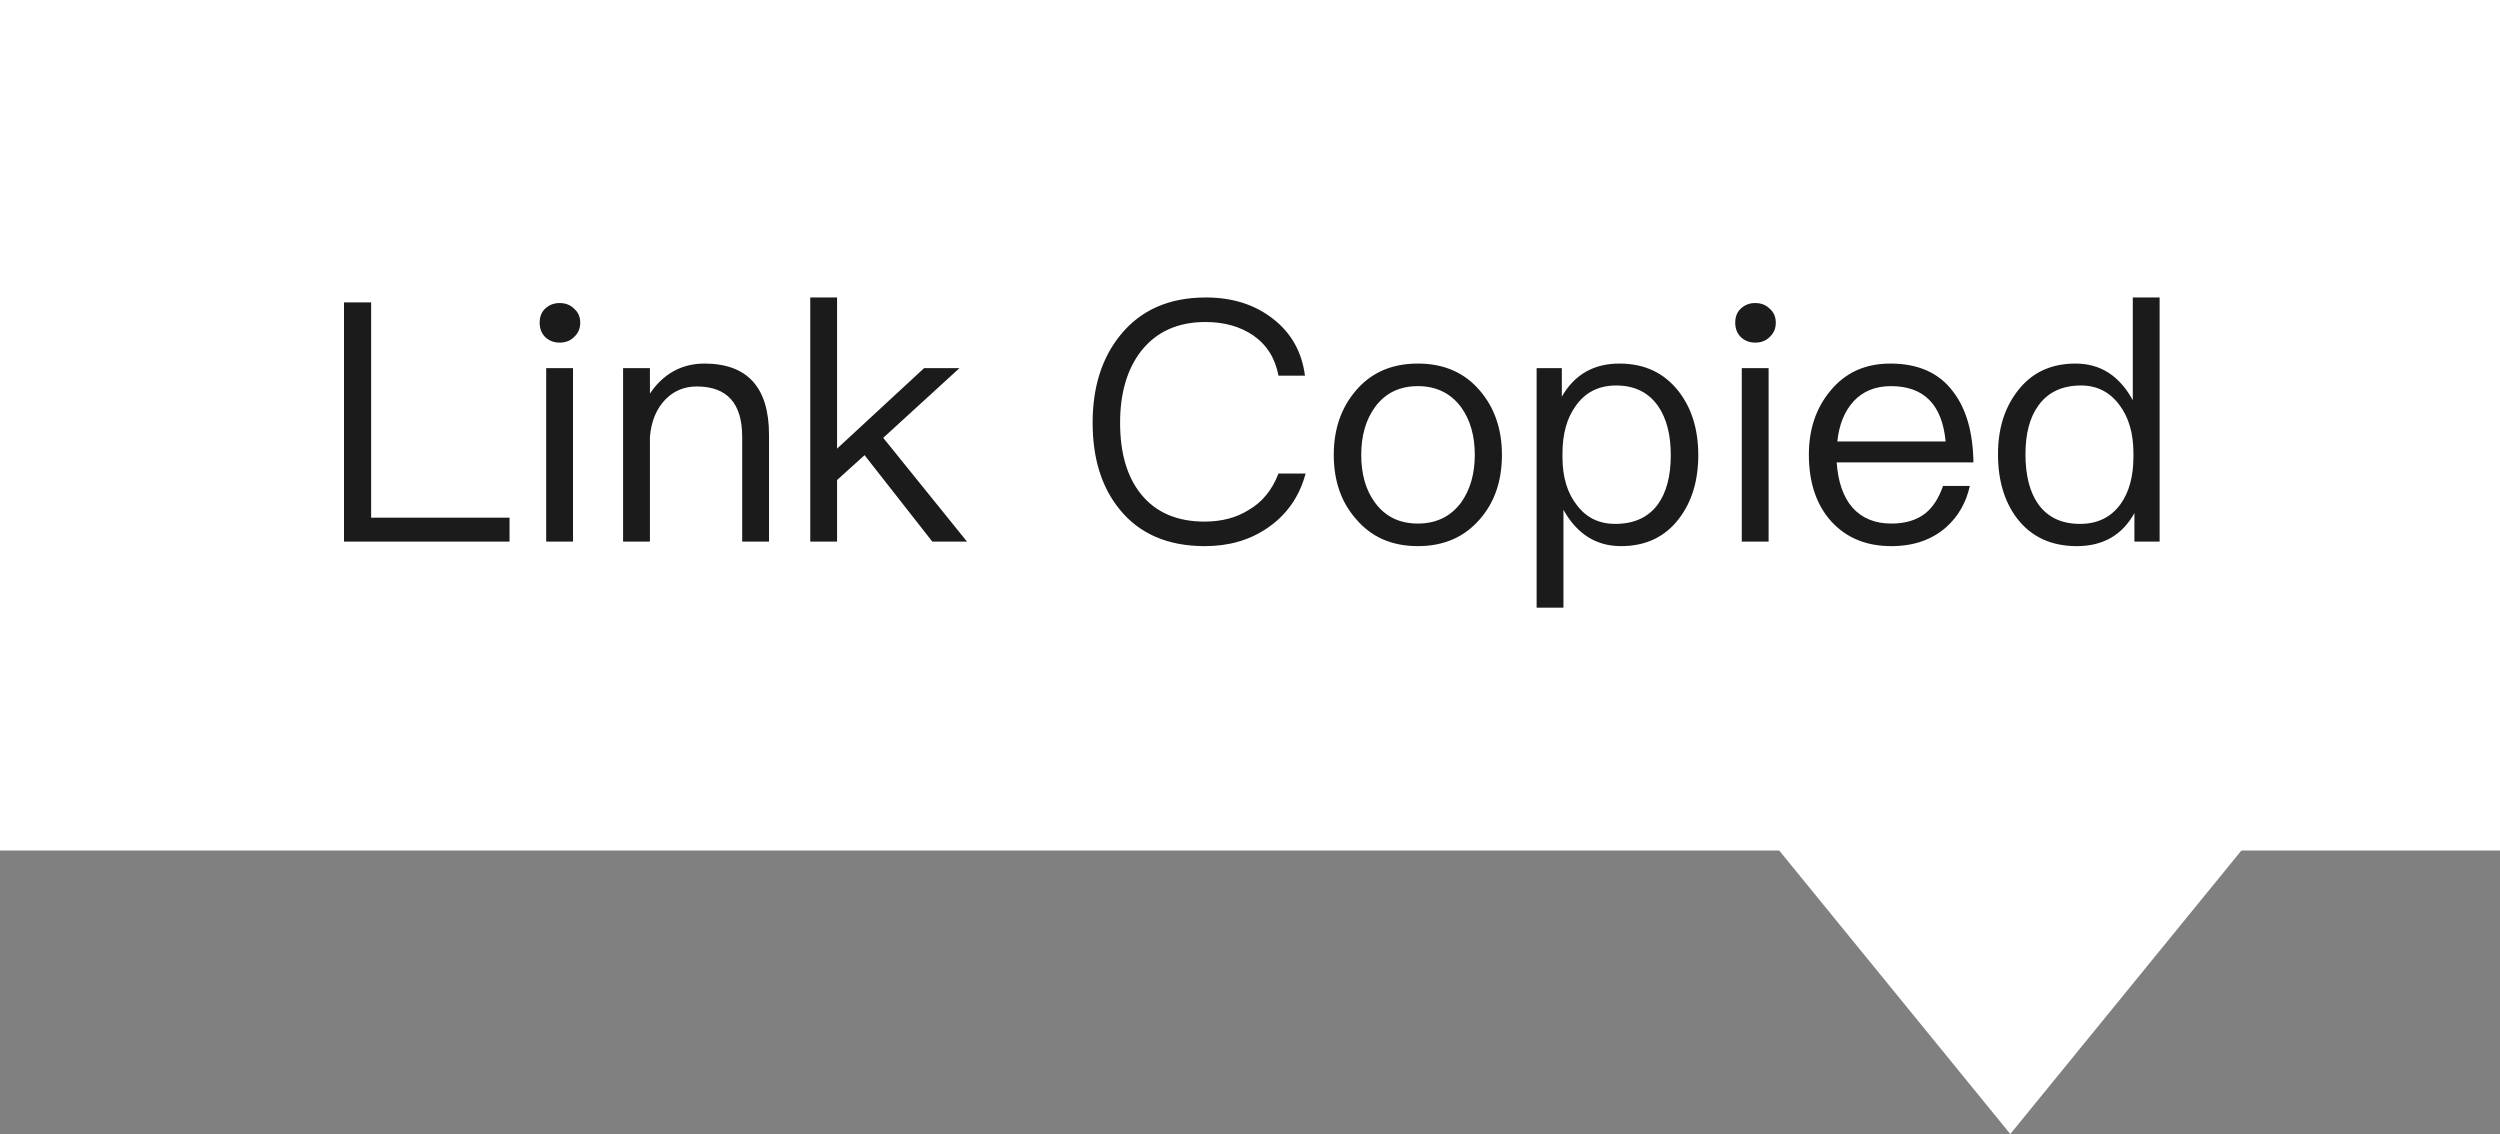 <svg width="97" height="44" viewBox="0 0 97 44" fill="none" xmlns="http://www.w3.org/2000/svg">
<rect x="0" y="0" width="97" height="44" fill="#808080" stroke="none"/>
<g clip-path="url(#clip0_3135_24)">
<path d="M97 0H0V33H97V0Z" fill="white"/>
<path d="M13.347 11.732H14.4V20.086H19.77V21.013H13.347V11.732ZM21.713 11.758C21.941 11.758 22.128 11.83 22.271 11.974C22.432 12.109 22.513 12.291 22.513 12.52C22.513 12.748 22.432 12.934 22.271 13.078C22.128 13.222 21.941 13.294 21.713 13.294C21.493 13.294 21.307 13.222 21.154 13.078C21.01 12.934 20.939 12.748 20.939 12.52C20.939 12.291 21.01 12.109 21.154 11.974C21.307 11.83 21.493 11.758 21.713 11.758ZM21.192 14.284H22.233V21.013H21.192V14.284ZM27.324 14.106C29 14.106 29.838 15.029 29.838 16.874V21.013H28.797V16.95C28.797 15.647 28.209 14.995 27.032 14.995C26.558 14.995 26.156 15.16 25.826 15.49C25.471 15.854 25.268 16.341 25.217 16.95V21.013H24.176V14.284H25.217V15.274C25.462 14.902 25.763 14.614 26.118 14.411C26.482 14.208 26.884 14.106 27.324 14.106ZM31.438 11.542H32.478V17.407L35.855 14.284H37.227L34.269 16.988L37.519 21.013H36.173L33.545 17.661L32.478 18.626V21.013H31.438V11.542ZM46.786 11.542C47.819 11.542 48.686 11.817 49.389 12.367C50.1 12.917 50.514 13.654 50.633 14.576H49.605C49.477 13.899 49.152 13.379 48.627 13.015C48.119 12.668 47.501 12.494 46.773 12.494C45.699 12.494 44.865 12.871 44.273 13.624C43.731 14.326 43.46 15.253 43.46 16.404C43.46 17.572 43.727 18.491 44.26 19.159C44.835 19.879 45.66 20.238 46.735 20.238C47.395 20.238 47.963 20.09 48.437 19.794C48.97 19.489 49.359 19.015 49.605 18.372H50.658C50.413 19.286 49.909 19.997 49.148 20.505C48.47 20.962 47.671 21.19 46.748 21.19C45.309 21.19 44.205 20.712 43.435 19.756C42.741 18.901 42.394 17.784 42.394 16.404C42.394 15.025 42.749 13.895 43.46 13.015C44.247 12.033 45.356 11.542 46.786 11.542ZM55.013 14.106C56.02 14.106 56.82 14.454 57.412 15.148C57.988 15.816 58.275 16.65 58.275 17.648C58.275 18.656 57.992 19.485 57.425 20.137C56.824 20.839 56.02 21.19 55.013 21.19C54.005 21.19 53.206 20.839 52.613 20.137C52.038 19.485 51.75 18.656 51.75 17.648C51.75 16.65 52.038 15.816 52.613 15.148C53.206 14.454 54.005 14.106 55.013 14.106ZM55.013 14.982C54.302 14.982 53.747 15.253 53.35 15.795C52.994 16.286 52.816 16.904 52.816 17.648C52.816 18.402 52.994 19.02 53.35 19.502C53.747 20.044 54.302 20.314 55.013 20.314C55.724 20.314 56.282 20.044 56.688 19.502C57.044 19.003 57.222 18.385 57.222 17.648C57.222 16.904 57.044 16.286 56.688 15.795C56.282 15.253 55.724 14.982 55.013 14.982ZM62.833 14.106C63.806 14.106 64.572 14.466 65.131 15.185C65.639 15.837 65.893 16.662 65.893 17.661C65.893 18.651 65.643 19.472 65.144 20.124C64.602 20.835 63.853 21.19 62.897 21.19C61.932 21.19 61.187 20.721 60.662 19.781V23.577H59.621V14.284H60.599V15.389C61.09 14.534 61.834 14.106 62.833 14.106ZM62.706 14.957C62.029 14.957 61.504 15.224 61.132 15.757C60.793 16.231 60.624 16.844 60.624 17.598V17.737C60.624 18.516 60.815 19.142 61.195 19.616C61.559 20.09 62.05 20.327 62.668 20.327C63.396 20.327 63.946 20.078 64.318 19.578C64.657 19.113 64.826 18.474 64.826 17.661C64.826 16.874 64.665 16.244 64.344 15.77C63.971 15.228 63.425 14.957 62.706 14.957ZM68.102 11.758C68.33 11.758 68.516 11.83 68.66 11.974C68.821 12.109 68.901 12.291 68.901 12.52C68.901 12.748 68.821 12.934 68.66 13.078C68.516 13.222 68.33 13.294 68.102 13.294C67.882 13.294 67.695 13.222 67.543 13.078C67.399 12.934 67.327 12.748 67.327 12.52C67.327 12.291 67.399 12.109 67.543 11.974C67.695 11.83 67.882 11.758 68.102 11.758ZM67.581 14.284H68.622V21.013H67.581V14.284ZM73.345 14.106C74.428 14.106 75.241 14.47 75.782 15.198C76.29 15.858 76.552 16.773 76.569 17.94H71.263C71.314 18.694 71.517 19.278 71.872 19.692C72.245 20.107 72.748 20.314 73.383 20.314C73.933 20.314 74.377 20.179 74.716 19.908C75.004 19.671 75.228 19.32 75.389 18.855H76.43C76.286 19.498 75.985 20.027 75.528 20.441C74.97 20.941 74.255 21.19 73.383 21.19C72.418 21.19 71.644 20.873 71.06 20.238C70.476 19.595 70.184 18.727 70.184 17.636C70.184 16.654 70.463 15.829 71.022 15.16C71.597 14.458 72.371 14.106 73.345 14.106ZM73.37 14.982C72.769 14.982 72.287 15.177 71.923 15.566C71.567 15.956 71.356 16.476 71.288 17.128H75.49C75.355 15.698 74.648 14.982 73.37 14.982ZM82.752 11.542H83.793V21.013H82.815V19.908C82.341 20.763 81.597 21.19 80.581 21.19C79.591 21.19 78.821 20.835 78.27 20.124C77.771 19.472 77.522 18.639 77.522 17.623C77.522 16.65 77.771 15.837 78.27 15.185C78.812 14.466 79.565 14.106 80.53 14.106C81.495 14.106 82.236 14.58 82.752 15.528V11.542ZM80.746 14.957C80.01 14.957 79.455 15.219 79.083 15.744C78.753 16.201 78.588 16.828 78.588 17.623C78.588 18.436 78.749 19.075 79.07 19.54C79.434 20.065 79.98 20.327 80.708 20.327C81.385 20.327 81.91 20.069 82.282 19.553C82.612 19.087 82.777 18.478 82.777 17.725V17.585C82.777 16.806 82.591 16.176 82.219 15.693C81.846 15.203 81.356 14.957 80.746 14.957Z" fill="#1B1B1B"/>
<path d="M78 44L67.608 31.25H88.392L78 44Z" fill="white"/>
</g> 
<defs>
<clipPath id="clip0_3135_24">
<rect width="97" height="44" fill="white"/>
</clipPath>
</defs>
</svg>
